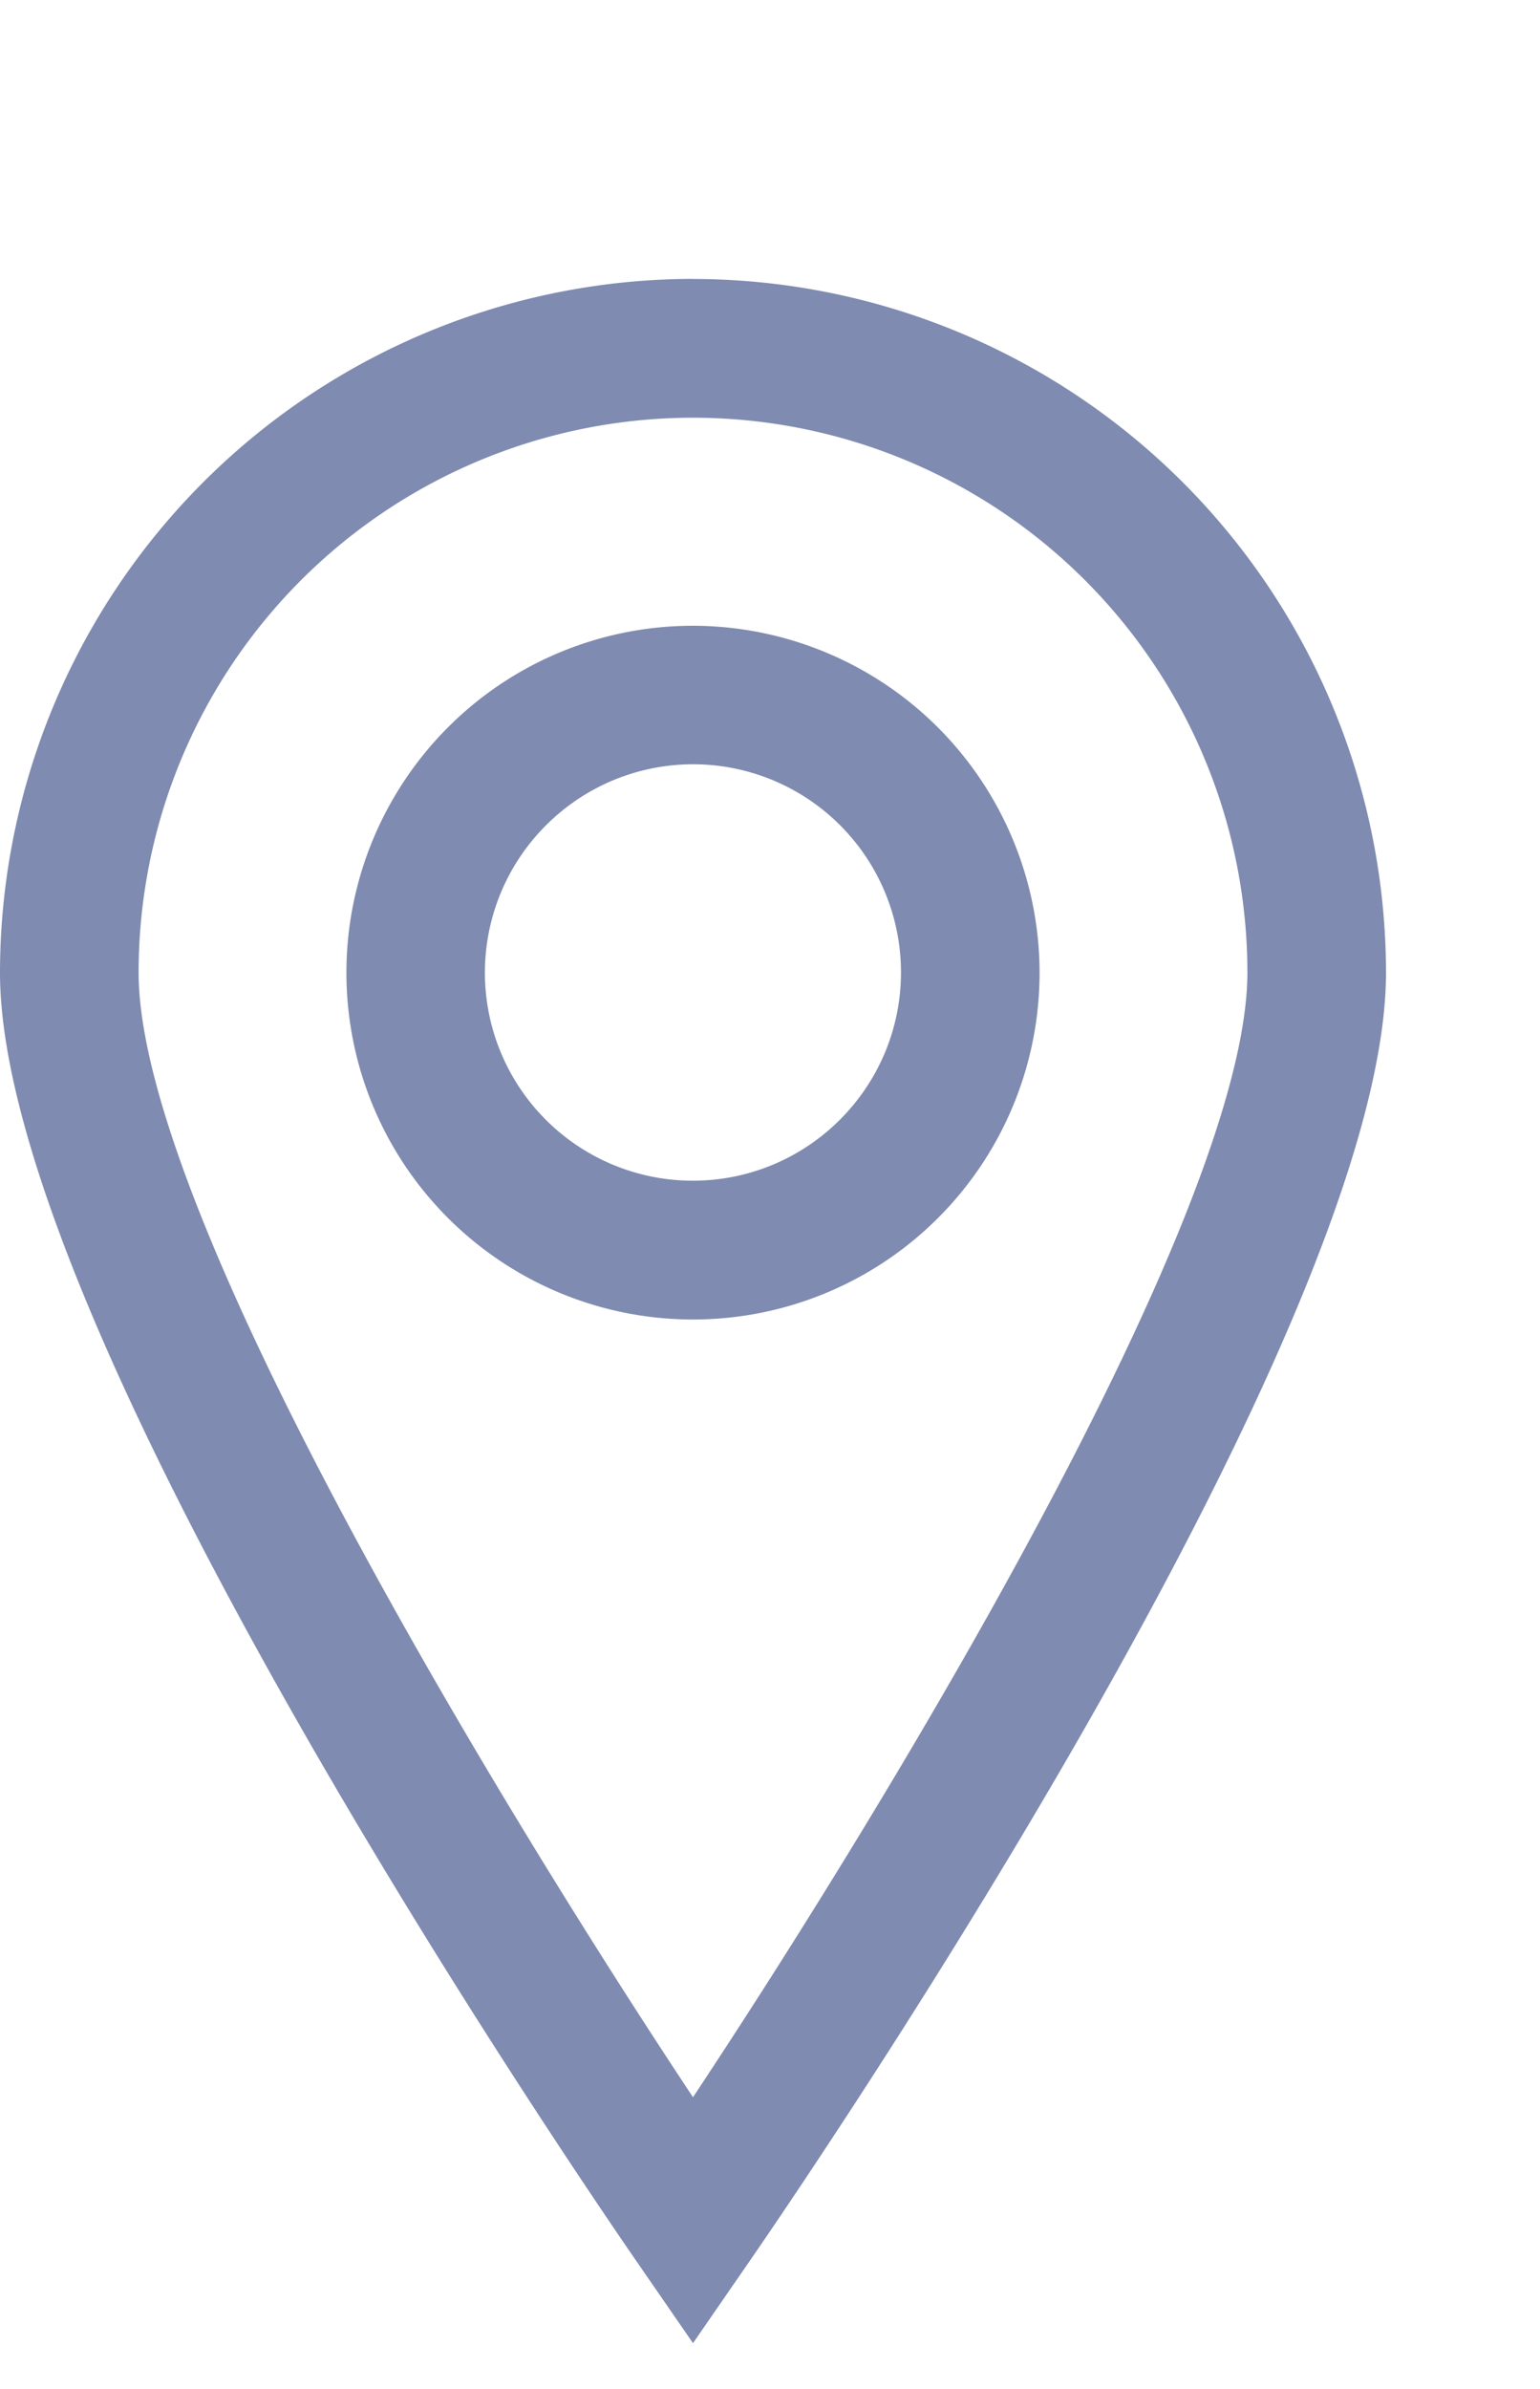 <svg xmlns="http://www.w3.org/2000/svg" width="20" height="31" fill="none" xmlns:v="https://vecta.io/nano"><path d="M9 3.619a9.01 9.01 0 0 0-9 9.001c0 4.621 7.415 15.488 8.259 16.712L9 30.405l.741-1.073C10.586 28.108 18 17.241 18 12.621a9.01 9.01 0 0 0-9-9.001h0zm0 23.595c-2.535-3.82-7.2-11.491-7.2-14.594a7.2 7.2 0 0 1 10.8-6.235A7.2 7.2 0 0 1 16.2 12.62c0 3.101-4.665 10.773-7.2 14.594zM9 8.12c-1.194 0-2.338.473-3.182 1.318s-1.319 1.989-1.319 3.182A4.5 4.5 0 0 0 9 17.122a4.5 4.5 0 0 0 4.501-4.501 4.51 4.51 0 0 0-1.32-3.181C11.337 8.596 10.193 8.122 9 8.12zm0 7.201a2.7 2.7 0 0 1-1.91-4.611 2.7 2.7 0 0 1 4.611 1.91c-.002 1.491-1.21 2.699-2.701 2.701z" fill="#7f8bb0"/></svg>